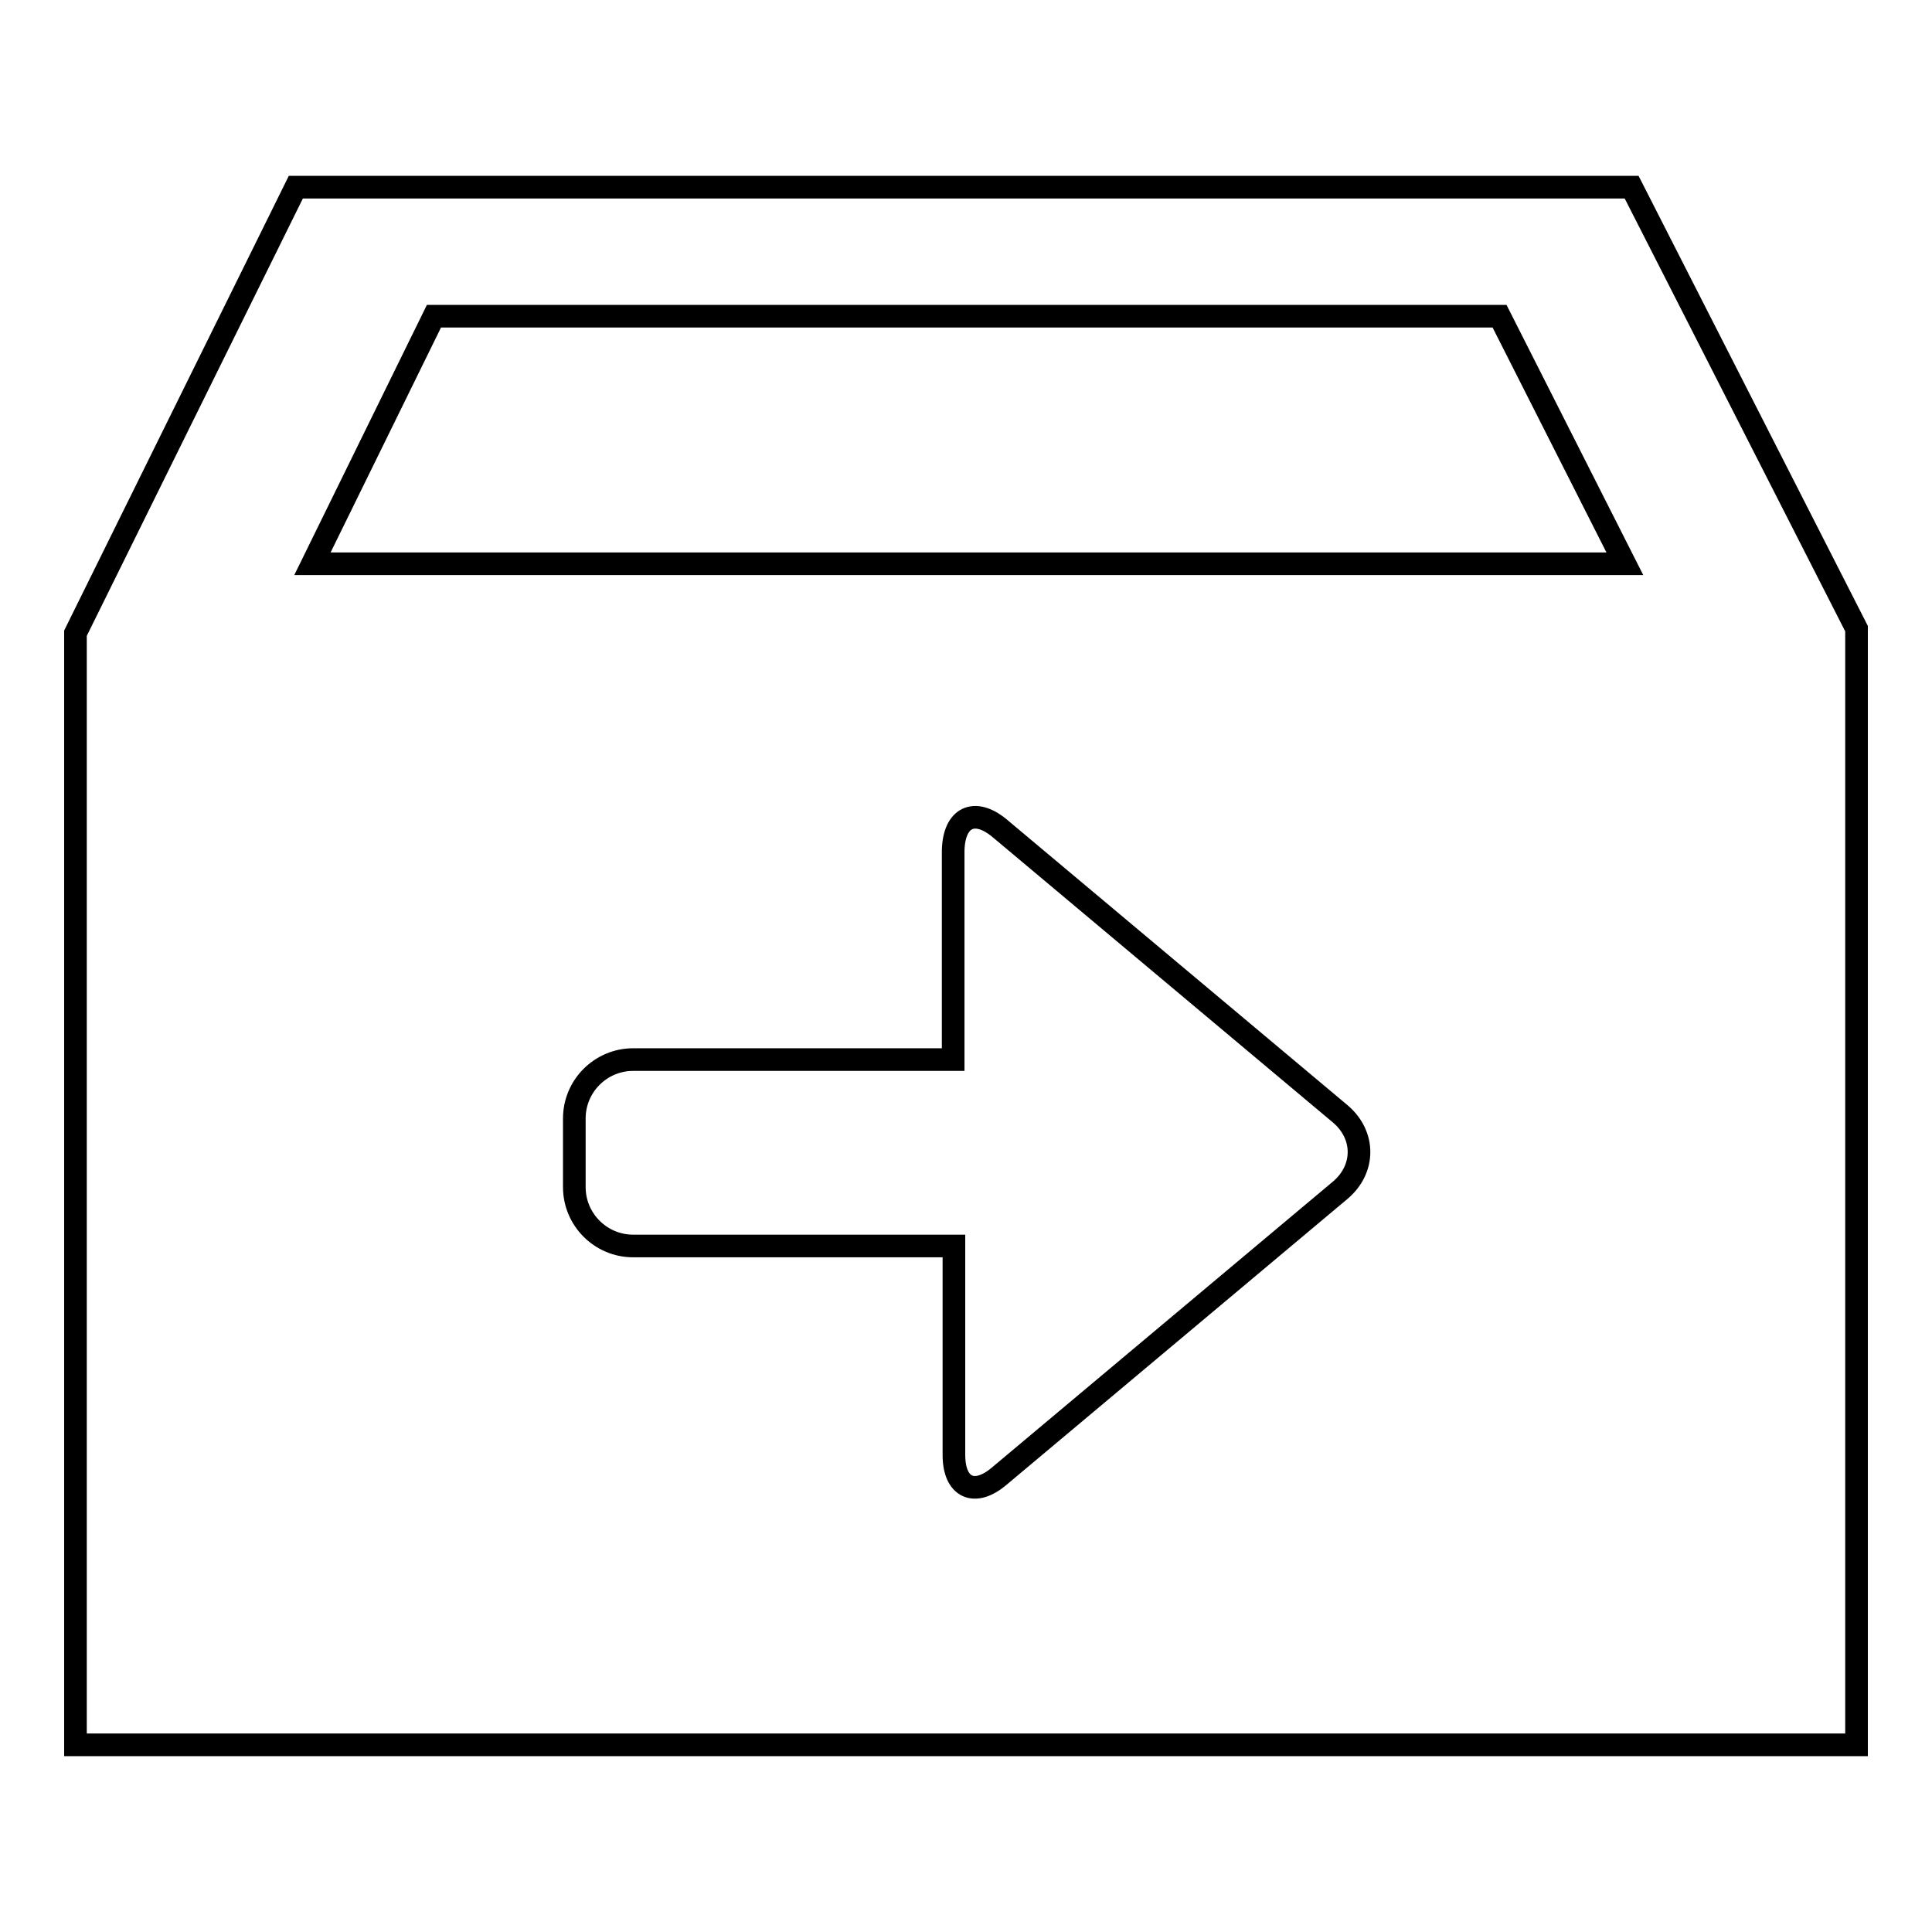 <?xml version="1.0" encoding="utf-8"?>
<!-- Svg Vector Icons : http://www.onlinewebfonts.com/icon -->
<!DOCTYPE svg PUBLIC "-//W3C//DTD SVG 1.1//EN" "http://www.w3.org/Graphics/SVG/1.1/DTD/svg11.dtd">
<svg version="1.1" xmlns="http://www.w3.org/2000/svg" xmlns:xlink="http://www.w3.org/1999/xlink" x="0px" y="0px" viewBox="0 0 256 256" enable-background="new 0 0 256 256" xml:space="preserve">
<g><g><path stroke-width="3" fill-opacity="0" stroke="#000000"  d="M216.2,24.8h-177L10,83.9v147.3h236V83.3L216.2,24.8z M132.4,109.7l45.2,37.9c3.3,2.8,3.3,7.3,0,10.1l-45.2,37.9c-3.3,2.8-6,1.5-6-2.8v-19.9c0-2.2,0-5,0-7.8H83.9c-4.3,0-7.8-3.5-7.8-7.8v-9.1c0-4.3,3.5-7.8,7.8-7.8h42.4c0-2.8,0-5.7,0-7.8v-19.9C126.4,108.3,129.1,107,132.4,109.7z M41.4,74.7l16.1-32.8l141.2,0l16.6,32.8H41.4z"/></g></g>
</svg>